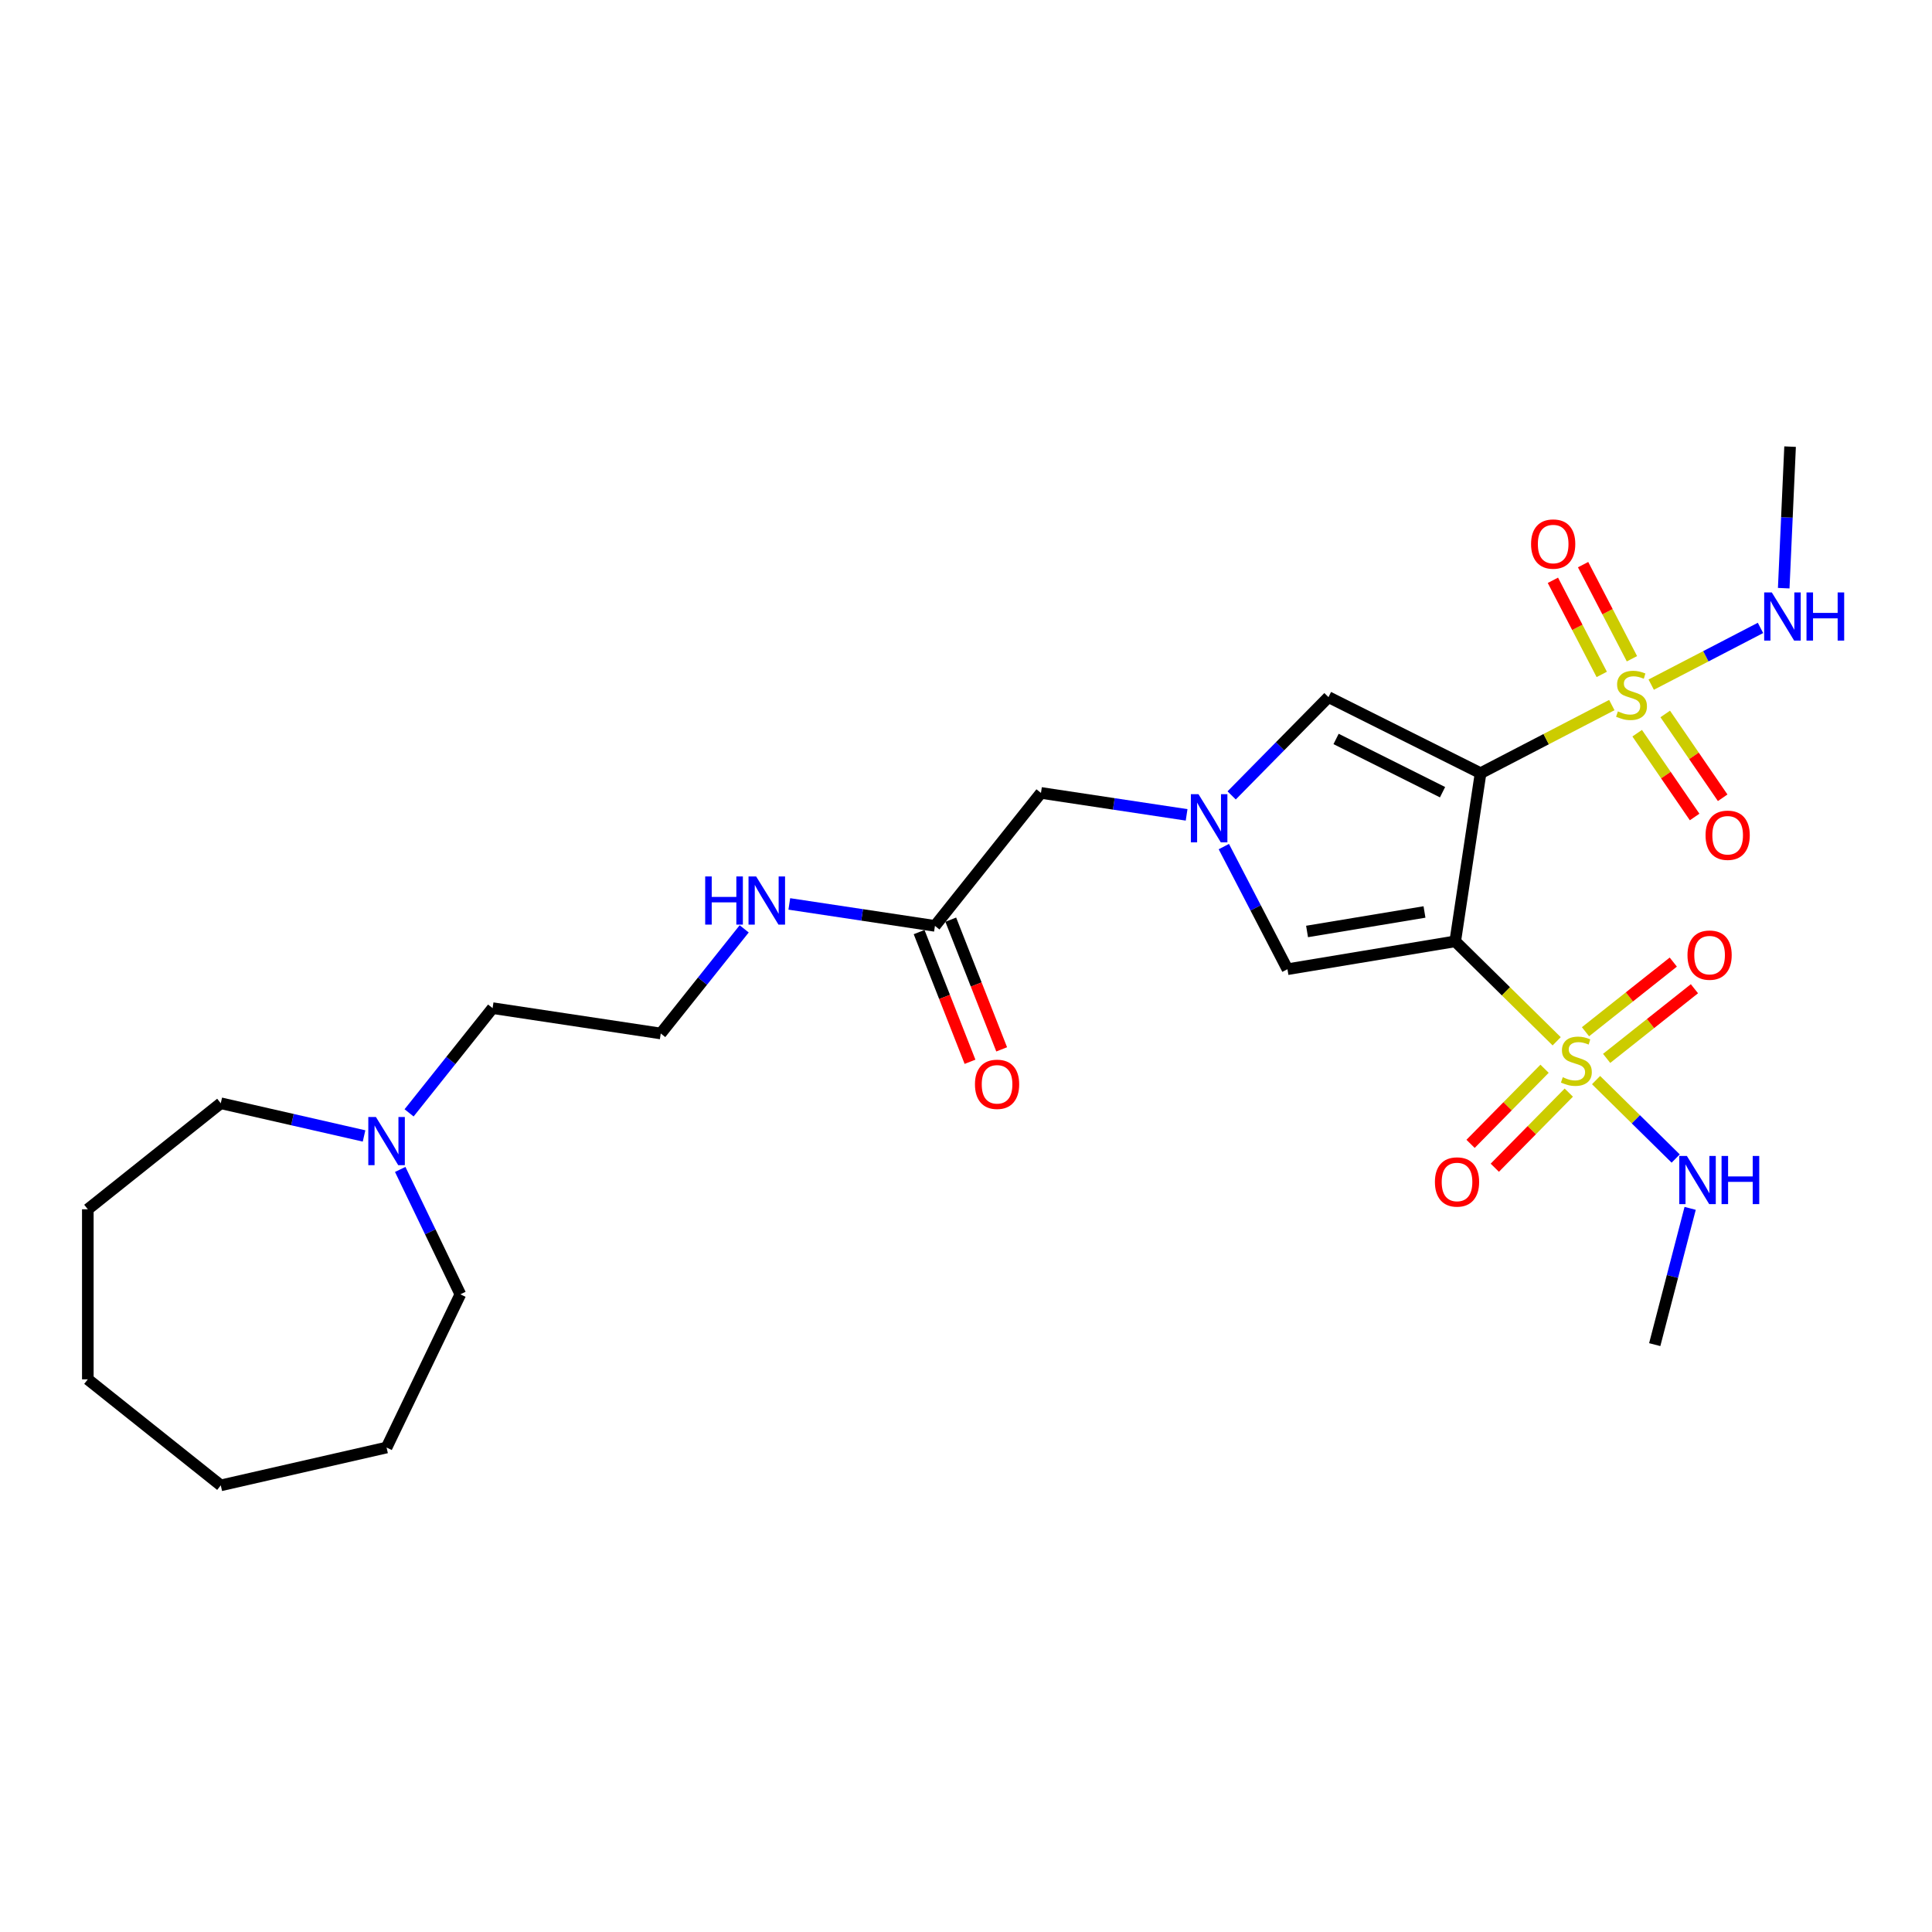 <?xml version='1.0' encoding='iso-8859-1'?>
<svg version='1.1' baseProfile='full'
              xmlns='http://www.w3.org/2000/svg'
                      xmlns:rdkit='http://www.rdkit.org/xml'
                      xmlns:xlink='http://www.w3.org/1999/xlink'
                  xml:space='preserve'
width='1000px' height='1000px' viewBox='0 0 1000 1000'>
<!-- END OF HEADER -->
<rect style='opacity:1.0;fill:#FFFFFF;stroke:none' width='1000' height='1000' x='0' y='0'> </rect>
<path class='bond-0' d='M 753.222,487.239 L 766.341,400.201' style='fill:none;fill-rule:evenodd;stroke:#000000;stroke-width:6px;stroke-linecap:butt;stroke-linejoin:miter;stroke-opacity:1' />
<path class='bond-1' d='M 753.222,487.239 L 779.477,513.105' style='fill:none;fill-rule:evenodd;stroke:#000000;stroke-width:6px;stroke-linecap:butt;stroke-linejoin:miter;stroke-opacity:1' />
<path class='bond-1' d='M 779.477,513.105 L 805.733,538.971' style='fill:none;fill-rule:evenodd;stroke:#CCCC00;stroke-width:6px;stroke-linecap:butt;stroke-linejoin:miter;stroke-opacity:1' />
<path class='bond-5' d='M 753.222,487.239 L 666.389,501.659' style='fill:none;fill-rule:evenodd;stroke:#000000;stroke-width:6px;stroke-linecap:butt;stroke-linejoin:miter;stroke-opacity:1' />
<path class='bond-5' d='M 737.313,472.036 L 676.53,482.129' style='fill:none;fill-rule:evenodd;stroke:#000000;stroke-width:6px;stroke-linecap:butt;stroke-linejoin:miter;stroke-opacity:1' />
<path class='bond-2' d='M 766.341,400.201 L 800.307,382.573' style='fill:none;fill-rule:evenodd;stroke:#000000;stroke-width:6px;stroke-linecap:butt;stroke-linejoin:miter;stroke-opacity:1' />
<path class='bond-2' d='M 800.307,382.573 L 834.274,364.944' style='fill:none;fill-rule:evenodd;stroke:#CCCC00;stroke-width:6px;stroke-linecap:butt;stroke-linejoin:miter;stroke-opacity:1' />
<path class='bond-4' d='M 766.341,400.201 L 687.616,360.828' style='fill:none;fill-rule:evenodd;stroke:#000000;stroke-width:6px;stroke-linecap:butt;stroke-linejoin:miter;stroke-opacity:1' />
<path class='bond-4' d='M 746.657,410.04 L 691.55,382.479' style='fill:none;fill-rule:evenodd;stroke:#000000;stroke-width:6px;stroke-linecap:butt;stroke-linejoin:miter;stroke-opacity:1' />
<path class='bond-6' d='M 831.59,547.821 L 854.312,529.794' style='fill:none;fill-rule:evenodd;stroke:#CCCC00;stroke-width:6px;stroke-linecap:butt;stroke-linejoin:miter;stroke-opacity:1' />
<path class='bond-6' d='M 854.312,529.794 L 877.035,511.767' style='fill:none;fill-rule:evenodd;stroke:#FF0000;stroke-width:6px;stroke-linecap:butt;stroke-linejoin:miter;stroke-opacity:1' />
<path class='bond-6' d='M 820.648,534.03 L 843.371,516.003' style='fill:none;fill-rule:evenodd;stroke:#CCCC00;stroke-width:6px;stroke-linecap:butt;stroke-linejoin:miter;stroke-opacity:1' />
<path class='bond-6' d='M 843.371,516.003 L 866.093,497.976' style='fill:none;fill-rule:evenodd;stroke:#FF0000;stroke-width:6px;stroke-linecap:butt;stroke-linejoin:miter;stroke-opacity:1' />
<path class='bond-7' d='M 799.463,553.182 L 780.313,572.62' style='fill:none;fill-rule:evenodd;stroke:#CCCC00;stroke-width:6px;stroke-linecap:butt;stroke-linejoin:miter;stroke-opacity:1' />
<path class='bond-7' d='M 780.313,572.62 L 761.163,592.059' style='fill:none;fill-rule:evenodd;stroke:#FF0000;stroke-width:6px;stroke-linecap:butt;stroke-linejoin:miter;stroke-opacity:1' />
<path class='bond-7' d='M 812.004,565.536 L 792.854,584.975' style='fill:none;fill-rule:evenodd;stroke:#CCCC00;stroke-width:6px;stroke-linecap:butt;stroke-linejoin:miter;stroke-opacity:1' />
<path class='bond-7' d='M 792.854,584.975 L 773.703,604.414' style='fill:none;fill-rule:evenodd;stroke:#FF0000;stroke-width:6px;stroke-linecap:butt;stroke-linejoin:miter;stroke-opacity:1' />
<path class='bond-12' d='M 826.119,559.054 L 846.726,579.355' style='fill:none;fill-rule:evenodd;stroke:#CCCC00;stroke-width:6px;stroke-linecap:butt;stroke-linejoin:miter;stroke-opacity:1' />
<path class='bond-12' d='M 846.726,579.355 L 867.334,599.657' style='fill:none;fill-rule:evenodd;stroke:#0000FF;stroke-width:6px;stroke-linecap:butt;stroke-linejoin:miter;stroke-opacity:1' />
<path class='bond-8' d='M 847.4,379.501 L 862.267,401.189' style='fill:none;fill-rule:evenodd;stroke:#CCCC00;stroke-width:6px;stroke-linecap:butt;stroke-linejoin:miter;stroke-opacity:1' />
<path class='bond-8' d='M 862.267,401.189 L 877.135,422.878' style='fill:none;fill-rule:evenodd;stroke:#FF0000;stroke-width:6px;stroke-linecap:butt;stroke-linejoin:miter;stroke-opacity:1' />
<path class='bond-8' d='M 861.92,369.547 L 876.788,391.236' style='fill:none;fill-rule:evenodd;stroke:#CCCC00;stroke-width:6px;stroke-linecap:butt;stroke-linejoin:miter;stroke-opacity:1' />
<path class='bond-8' d='M 876.788,391.236 L 891.655,412.925' style='fill:none;fill-rule:evenodd;stroke:#FF0000;stroke-width:6px;stroke-linecap:butt;stroke-linejoin:miter;stroke-opacity:1' />
<path class='bond-9' d='M 844.688,340.971 L 832.046,316.612' style='fill:none;fill-rule:evenodd;stroke:#CCCC00;stroke-width:6px;stroke-linecap:butt;stroke-linejoin:miter;stroke-opacity:1' />
<path class='bond-9' d='M 832.046,316.612 L 819.404,292.254' style='fill:none;fill-rule:evenodd;stroke:#FF0000;stroke-width:6px;stroke-linecap:butt;stroke-linejoin:miter;stroke-opacity:1' />
<path class='bond-9' d='M 829.062,349.08 L 816.421,324.721' style='fill:none;fill-rule:evenodd;stroke:#CCCC00;stroke-width:6px;stroke-linecap:butt;stroke-linejoin:miter;stroke-opacity:1' />
<path class='bond-9' d='M 816.421,324.721 L 803.779,300.363' style='fill:none;fill-rule:evenodd;stroke:#FF0000;stroke-width:6px;stroke-linecap:butt;stroke-linejoin:miter;stroke-opacity:1' />
<path class='bond-13' d='M 854.66,354.365 L 882.943,339.686' style='fill:none;fill-rule:evenodd;stroke:#CCCC00;stroke-width:6px;stroke-linecap:butt;stroke-linejoin:miter;stroke-opacity:1' />
<path class='bond-13' d='M 882.943,339.686 L 911.227,325.007' style='fill:none;fill-rule:evenodd;stroke:#0000FF;stroke-width:6px;stroke-linecap:butt;stroke-linejoin:miter;stroke-opacity:1' />
<path class='bond-3' d='M 633.454,438.196 L 649.922,469.928' style='fill:none;fill-rule:evenodd;stroke:#0000FF;stroke-width:6px;stroke-linecap:butt;stroke-linejoin:miter;stroke-opacity:1' />
<path class='bond-3' d='M 649.922,469.928 L 666.389,501.659' style='fill:none;fill-rule:evenodd;stroke:#000000;stroke-width:6px;stroke-linecap:butt;stroke-linejoin:miter;stroke-opacity:1' />
<path class='bond-14' d='M 614.189,421.775 L 576.497,416.094' style='fill:none;fill-rule:evenodd;stroke:#0000FF;stroke-width:6px;stroke-linecap:butt;stroke-linejoin:miter;stroke-opacity:1' />
<path class='bond-14' d='M 576.497,416.094 L 538.805,410.413' style='fill:none;fill-rule:evenodd;stroke:#000000;stroke-width:6px;stroke-linecap:butt;stroke-linejoin:miter;stroke-opacity:1' />
<path class='bond-27' d='M 637.497,411.702 L 662.557,386.265' style='fill:none;fill-rule:evenodd;stroke:#0000FF;stroke-width:6px;stroke-linecap:butt;stroke-linejoin:miter;stroke-opacity:1' />
<path class='bond-27' d='M 662.557,386.265 L 687.616,360.828' style='fill:none;fill-rule:evenodd;stroke:#000000;stroke-width:6px;stroke-linecap:butt;stroke-linejoin:miter;stroke-opacity:1' />
<path class='bond-10' d='M 483.924,479.231 L 538.805,410.413' style='fill:none;fill-rule:evenodd;stroke:#000000;stroke-width:6px;stroke-linecap:butt;stroke-linejoin:miter;stroke-opacity:1' />
<path class='bond-15' d='M 475.731,482.447 L 488.904,516.013' style='fill:none;fill-rule:evenodd;stroke:#000000;stroke-width:6px;stroke-linecap:butt;stroke-linejoin:miter;stroke-opacity:1' />
<path class='bond-15' d='M 488.904,516.013 L 502.078,549.578' style='fill:none;fill-rule:evenodd;stroke:#FF0000;stroke-width:6px;stroke-linecap:butt;stroke-linejoin:miter;stroke-opacity:1' />
<path class='bond-15' d='M 492.118,476.015 L 505.292,509.581' style='fill:none;fill-rule:evenodd;stroke:#000000;stroke-width:6px;stroke-linecap:butt;stroke-linejoin:miter;stroke-opacity:1' />
<path class='bond-15' d='M 505.292,509.581 L 518.465,543.147' style='fill:none;fill-rule:evenodd;stroke:#FF0000;stroke-width:6px;stroke-linecap:butt;stroke-linejoin:miter;stroke-opacity:1' />
<path class='bond-16' d='M 483.924,479.231 L 446.232,473.55' style='fill:none;fill-rule:evenodd;stroke:#000000;stroke-width:6px;stroke-linecap:butt;stroke-linejoin:miter;stroke-opacity:1' />
<path class='bond-16' d='M 446.232,473.55 L 408.54,467.869' style='fill:none;fill-rule:evenodd;stroke:#0000FF;stroke-width:6px;stroke-linecap:butt;stroke-linejoin:miter;stroke-opacity:1' />
<path class='bond-11' d='M 211.741,576.015 L 233.354,548.913' style='fill:none;fill-rule:evenodd;stroke:#0000FF;stroke-width:6px;stroke-linecap:butt;stroke-linejoin:miter;stroke-opacity:1' />
<path class='bond-11' d='M 233.354,548.913 L 254.967,521.811' style='fill:none;fill-rule:evenodd;stroke:#000000;stroke-width:6px;stroke-linecap:butt;stroke-linejoin:miter;stroke-opacity:1' />
<path class='bond-19' d='M 207.149,605.293 L 222.713,637.613' style='fill:none;fill-rule:evenodd;stroke:#0000FF;stroke-width:6px;stroke-linecap:butt;stroke-linejoin:miter;stroke-opacity:1' />
<path class='bond-19' d='M 222.713,637.613 L 238.278,669.934' style='fill:none;fill-rule:evenodd;stroke:#000000;stroke-width:6px;stroke-linecap:butt;stroke-linejoin:miter;stroke-opacity:1' />
<path class='bond-20' d='M 188.433,587.969 L 151.353,579.506' style='fill:none;fill-rule:evenodd;stroke:#0000FF;stroke-width:6px;stroke-linecap:butt;stroke-linejoin:miter;stroke-opacity:1' />
<path class='bond-20' d='M 151.353,579.506 L 114.272,571.042' style='fill:none;fill-rule:evenodd;stroke:#000000;stroke-width:6px;stroke-linecap:butt;stroke-linejoin:miter;stroke-opacity:1' />
<path class='bond-22' d='M 874.818,625.45 L 865.652,660.713' style='fill:none;fill-rule:evenodd;stroke:#0000FF;stroke-width:6px;stroke-linecap:butt;stroke-linejoin:miter;stroke-opacity:1' />
<path class='bond-22' d='M 865.652,660.713 L 856.485,695.976' style='fill:none;fill-rule:evenodd;stroke:#000000;stroke-width:6px;stroke-linecap:butt;stroke-linejoin:miter;stroke-opacity:1' />
<path class='bond-21' d='M 923.252,304.444 L 924.898,267.81' style='fill:none;fill-rule:evenodd;stroke:#0000FF;stroke-width:6px;stroke-linecap:butt;stroke-linejoin:miter;stroke-opacity:1' />
<path class='bond-21' d='M 924.898,267.81 L 926.543,231.175' style='fill:none;fill-rule:evenodd;stroke:#000000;stroke-width:6px;stroke-linecap:butt;stroke-linejoin:miter;stroke-opacity:1' />
<path class='bond-17' d='M 385.192,480.777 L 363.599,507.853' style='fill:none;fill-rule:evenodd;stroke:#0000FF;stroke-width:6px;stroke-linecap:butt;stroke-linejoin:miter;stroke-opacity:1' />
<path class='bond-17' d='M 363.599,507.853 L 342.006,534.93' style='fill:none;fill-rule:evenodd;stroke:#000000;stroke-width:6px;stroke-linecap:butt;stroke-linejoin:miter;stroke-opacity:1' />
<path class='bond-18' d='M 342.006,534.93 L 254.967,521.811' style='fill:none;fill-rule:evenodd;stroke:#000000;stroke-width:6px;stroke-linecap:butt;stroke-linejoin:miter;stroke-opacity:1' />
<path class='bond-24' d='M 238.278,669.934 L 200.087,749.238' style='fill:none;fill-rule:evenodd;stroke:#000000;stroke-width:6px;stroke-linecap:butt;stroke-linejoin:miter;stroke-opacity:1' />
<path class='bond-23' d='M 114.272,571.042 L 45.455,625.923' style='fill:none;fill-rule:evenodd;stroke:#000000;stroke-width:6px;stroke-linecap:butt;stroke-linejoin:miter;stroke-opacity:1' />
<path class='bond-26' d='M 45.455,625.923 L 45.455,713.944' style='fill:none;fill-rule:evenodd;stroke:#000000;stroke-width:6px;stroke-linecap:butt;stroke-linejoin:miter;stroke-opacity:1' />
<path class='bond-25' d='M 200.087,749.238 L 114.272,768.825' style='fill:none;fill-rule:evenodd;stroke:#000000;stroke-width:6px;stroke-linecap:butt;stroke-linejoin:miter;stroke-opacity:1' />
<path class='bond-28' d='M 114.272,768.825 L 45.455,713.944' style='fill:none;fill-rule:evenodd;stroke:#000000;stroke-width:6px;stroke-linecap:butt;stroke-linejoin:miter;stroke-opacity:1' />
<path  class='atom-2' d='M 808.884 557.568
Q 809.166 557.674, 810.328 558.167
Q 811.49 558.659, 812.757 558.976
Q 814.06 559.258, 815.328 559.258
Q 817.686 559.258, 819.06 558.131
Q 820.433 556.969, 820.433 554.963
Q 820.433 553.589, 819.729 552.744
Q 819.06 551.899, 818.003 551.442
Q 816.947 550.984, 815.187 550.456
Q 812.969 549.787, 811.631 549.153
Q 810.328 548.519, 809.377 547.181
Q 808.462 545.844, 808.462 543.59
Q 808.462 540.457, 810.574 538.52
Q 812.722 536.584, 816.947 536.584
Q 819.834 536.584, 823.109 537.957
L 822.299 540.668
Q 819.306 539.436, 817.053 539.436
Q 814.623 539.436, 813.285 540.457
Q 811.947 541.443, 811.983 543.168
Q 811.983 544.506, 812.652 545.315
Q 813.356 546.125, 814.342 546.583
Q 815.363 547.041, 817.053 547.569
Q 819.306 548.273, 820.644 548.977
Q 821.982 549.681, 822.933 551.125
Q 823.918 552.533, 823.918 554.963
Q 823.918 558.413, 821.595 560.279
Q 819.306 562.11, 815.468 562.11
Q 813.25 562.11, 811.56 561.617
Q 809.905 561.159, 807.934 560.349
L 808.884 557.568
' fill='#CCCC00'/>
<path  class='atom-3' d='M 837.425 368.21
Q 837.707 368.316, 838.869 368.809
Q 840.031 369.302, 841.298 369.618
Q 842.601 369.9, 843.869 369.9
Q 846.228 369.9, 847.601 368.773
Q 848.974 367.612, 848.974 365.605
Q 848.974 364.232, 848.27 363.387
Q 847.601 362.542, 846.544 362.084
Q 845.488 361.626, 843.728 361.098
Q 841.51 360.429, 840.172 359.795
Q 838.869 359.162, 837.918 357.824
Q 837.003 356.486, 837.003 354.232
Q 837.003 351.099, 839.115 349.162
Q 841.263 347.226, 845.488 347.226
Q 848.375 347.226, 851.65 348.599
L 850.84 351.31
Q 847.847 350.078, 845.594 350.078
Q 843.164 350.078, 841.827 351.099
Q 840.489 352.085, 840.524 353.81
Q 840.524 355.148, 841.193 355.958
Q 841.897 356.767, 842.883 357.225
Q 843.904 357.683, 845.594 358.211
Q 847.847 358.915, 849.185 359.619
Q 850.523 360.323, 851.474 361.767
Q 852.459 363.175, 852.459 365.605
Q 852.459 369.055, 850.136 370.921
Q 847.847 372.752, 844.009 372.752
Q 841.791 372.752, 840.101 372.259
Q 838.446 371.801, 836.475 370.992
L 837.425 368.21
' fill='#CCCC00'/>
<path  class='atom-4' d='M 620.333 411.068
L 628.501 424.271
Q 629.311 425.574, 630.614 427.933
Q 631.917 430.292, 631.987 430.433
L 631.987 411.068
L 635.297 411.068
L 635.297 435.996
L 631.881 435.996
L 623.114 421.56
Q 622.093 419.87, 621.002 417.934
Q 619.946 415.997, 619.629 415.399
L 619.629 435.996
L 616.39 435.996
L 616.39 411.068
L 620.333 411.068
' fill='#0000FF'/>
<path  class='atom-7' d='M 873.439 494.376
Q 873.439 488.39, 876.397 485.046
Q 879.354 481.701, 884.882 481.701
Q 890.41 481.701, 893.367 485.046
Q 896.325 488.39, 896.325 494.376
Q 896.325 500.432, 893.332 503.882
Q 890.339 507.297, 884.882 507.297
Q 879.39 507.297, 876.397 503.882
Q 873.439 500.467, 873.439 494.376
M 884.882 504.481
Q 888.685 504.481, 890.727 501.946
Q 892.804 499.376, 892.804 494.376
Q 892.804 489.482, 890.727 487.017
Q 888.685 484.518, 884.882 484.518
Q 881.08 484.518, 879.002 486.982
Q 876.96 489.447, 876.96 494.376
Q 876.96 499.411, 879.002 501.946
Q 881.08 504.481, 884.882 504.481
' fill='#FF0000'/>
<path  class='atom-8' d='M 742.71 611.787
Q 742.71 605.802, 745.668 602.457
Q 748.625 599.112, 754.153 599.112
Q 759.681 599.112, 762.638 602.457
Q 765.596 605.802, 765.596 611.787
Q 765.596 617.843, 762.603 621.293
Q 759.61 624.709, 754.153 624.709
Q 748.66 624.709, 745.668 621.293
Q 742.71 617.878, 742.71 611.787
M 754.153 621.892
Q 757.955 621.892, 759.997 619.357
Q 762.075 616.787, 762.075 611.787
Q 762.075 606.893, 759.997 604.429
Q 757.955 601.929, 754.153 601.929
Q 750.35 601.929, 748.273 604.393
Q 746.231 606.858, 746.231 611.787
Q 746.231 616.822, 748.273 619.357
Q 750.35 621.892, 754.153 621.892
' fill='#FF0000'/>
<path  class='atom-9' d='M 882.792 432.326
Q 882.792 426.341, 885.749 422.996
Q 888.707 419.651, 894.235 419.651
Q 899.762 419.651, 902.72 422.996
Q 905.677 426.341, 905.677 432.326
Q 905.677 438.382, 902.685 441.833
Q 899.692 445.248, 894.235 445.248
Q 888.742 445.248, 885.749 441.833
Q 882.792 438.417, 882.792 432.326
M 894.235 442.431
Q 898.037 442.431, 900.079 439.896
Q 902.156 437.326, 902.156 432.326
Q 902.156 427.432, 900.079 424.968
Q 898.037 422.468, 894.235 422.468
Q 890.432 422.468, 888.355 424.933
Q 886.313 427.397, 886.313 432.326
Q 886.313 437.361, 888.355 439.896
Q 890.432 442.431, 894.235 442.431
' fill='#FF0000'/>
<path  class='atom-10' d='M 792.478 281.598
Q 792.478 275.613, 795.436 272.268
Q 798.393 268.923, 803.921 268.923
Q 809.449 268.923, 812.406 272.268
Q 815.364 275.613, 815.364 281.598
Q 815.364 287.654, 812.371 291.105
Q 809.378 294.52, 803.921 294.52
Q 798.428 294.52, 795.436 291.105
Q 792.478 287.689, 792.478 281.598
M 803.921 291.703
Q 807.723 291.703, 809.765 289.168
Q 811.843 286.598, 811.843 281.598
Q 811.843 276.704, 809.765 274.24
Q 807.723 271.74, 803.921 271.74
Q 800.118 271.74, 798.041 274.205
Q 795.999 276.669, 795.999 281.598
Q 795.999 286.633, 798.041 289.168
Q 800.118 291.703, 803.921 291.703
' fill='#FF0000'/>
<path  class='atom-12' d='M 194.577 578.165
L 202.745 591.368
Q 203.555 592.671, 204.858 595.03
Q 206.16 597.389, 206.231 597.53
L 206.231 578.165
L 209.54 578.165
L 209.54 603.093
L 206.125 603.093
L 197.358 588.657
Q 196.337 586.967, 195.246 585.031
Q 194.19 583.094, 193.873 582.496
L 193.873 603.093
L 190.633 603.093
L 190.633 578.165
L 194.577 578.165
' fill='#0000FF'/>
<path  class='atom-13' d='M 873.12 598.322
L 881.289 611.525
Q 882.098 612.828, 883.401 615.187
Q 884.704 617.546, 884.774 617.686
L 884.774 598.322
L 888.084 598.322
L 888.084 623.249
L 884.669 623.249
L 875.902 608.814
Q 874.881 607.124, 873.789 605.187
Q 872.733 603.251, 872.416 602.652
L 872.416 623.249
L 869.177 623.249
L 869.177 598.322
L 873.12 598.322
' fill='#0000FF'/>
<path  class='atom-13' d='M 891.077 598.322
L 894.457 598.322
L 894.457 608.92
L 907.202 608.92
L 907.202 598.322
L 910.582 598.322
L 910.582 623.249
L 907.202 623.249
L 907.202 611.736
L 894.457 611.736
L 894.457 623.249
L 891.077 623.249
L 891.077 598.322
' fill='#0000FF'/>
<path  class='atom-14' d='M 917.084 306.644
L 925.252 319.847
Q 926.062 321.15, 927.364 323.509
Q 928.667 325.868, 928.738 326.009
L 928.738 306.644
L 932.047 306.644
L 932.047 331.572
L 928.632 331.572
L 919.865 317.136
Q 918.844 315.446, 917.753 313.51
Q 916.696 311.573, 916.379 310.975
L 916.379 331.572
L 913.14 331.572
L 913.14 306.644
L 917.084 306.644
' fill='#0000FF'/>
<path  class='atom-14' d='M 935.04 306.644
L 938.42 306.644
L 938.42 317.242
L 951.165 317.242
L 951.165 306.644
L 954.545 306.644
L 954.545 331.572
L 951.165 331.572
L 951.165 320.059
L 938.42 320.059
L 938.42 331.572
L 935.04 331.572
L 935.04 306.644
' fill='#0000FF'/>
<path  class='atom-16' d='M 504.639 561.238
Q 504.639 555.253, 507.597 551.908
Q 510.554 548.563, 516.082 548.563
Q 521.61 548.563, 524.567 551.908
Q 527.525 555.253, 527.525 561.238
Q 527.525 567.294, 524.532 570.745
Q 521.54 574.16, 516.082 574.16
Q 510.59 574.16, 507.597 570.745
Q 504.639 567.329, 504.639 561.238
M 516.082 571.343
Q 519.885 571.343, 521.927 568.808
Q 524.004 566.238, 524.004 561.238
Q 524.004 556.344, 521.927 553.88
Q 519.885 551.38, 516.082 551.38
Q 512.28 551.38, 510.202 553.844
Q 508.16 556.309, 508.16 561.238
Q 508.16 566.273, 510.202 568.808
Q 512.28 571.343, 516.082 571.343
' fill='#FF0000'/>
<path  class='atom-17' d='M 365.005 453.648
L 368.385 453.648
L 368.385 464.246
L 381.13 464.246
L 381.13 453.648
L 384.51 453.648
L 384.51 478.576
L 381.13 478.576
L 381.13 467.063
L 368.385 467.063
L 368.385 478.576
L 365.005 478.576
L 365.005 453.648
' fill='#0000FF'/>
<path  class='atom-17' d='M 391.376 453.648
L 399.544 466.852
Q 400.354 468.154, 401.657 470.513
Q 402.96 472.872, 403.03 473.013
L 403.03 453.648
L 406.34 453.648
L 406.34 478.576
L 402.924 478.576
L 394.157 464.14
Q 393.136 462.45, 392.045 460.514
Q 390.989 458.578, 390.672 457.979
L 390.672 478.576
L 387.433 478.576
L 387.433 453.648
L 391.376 453.648
' fill='#0000FF'/>
</svg>
